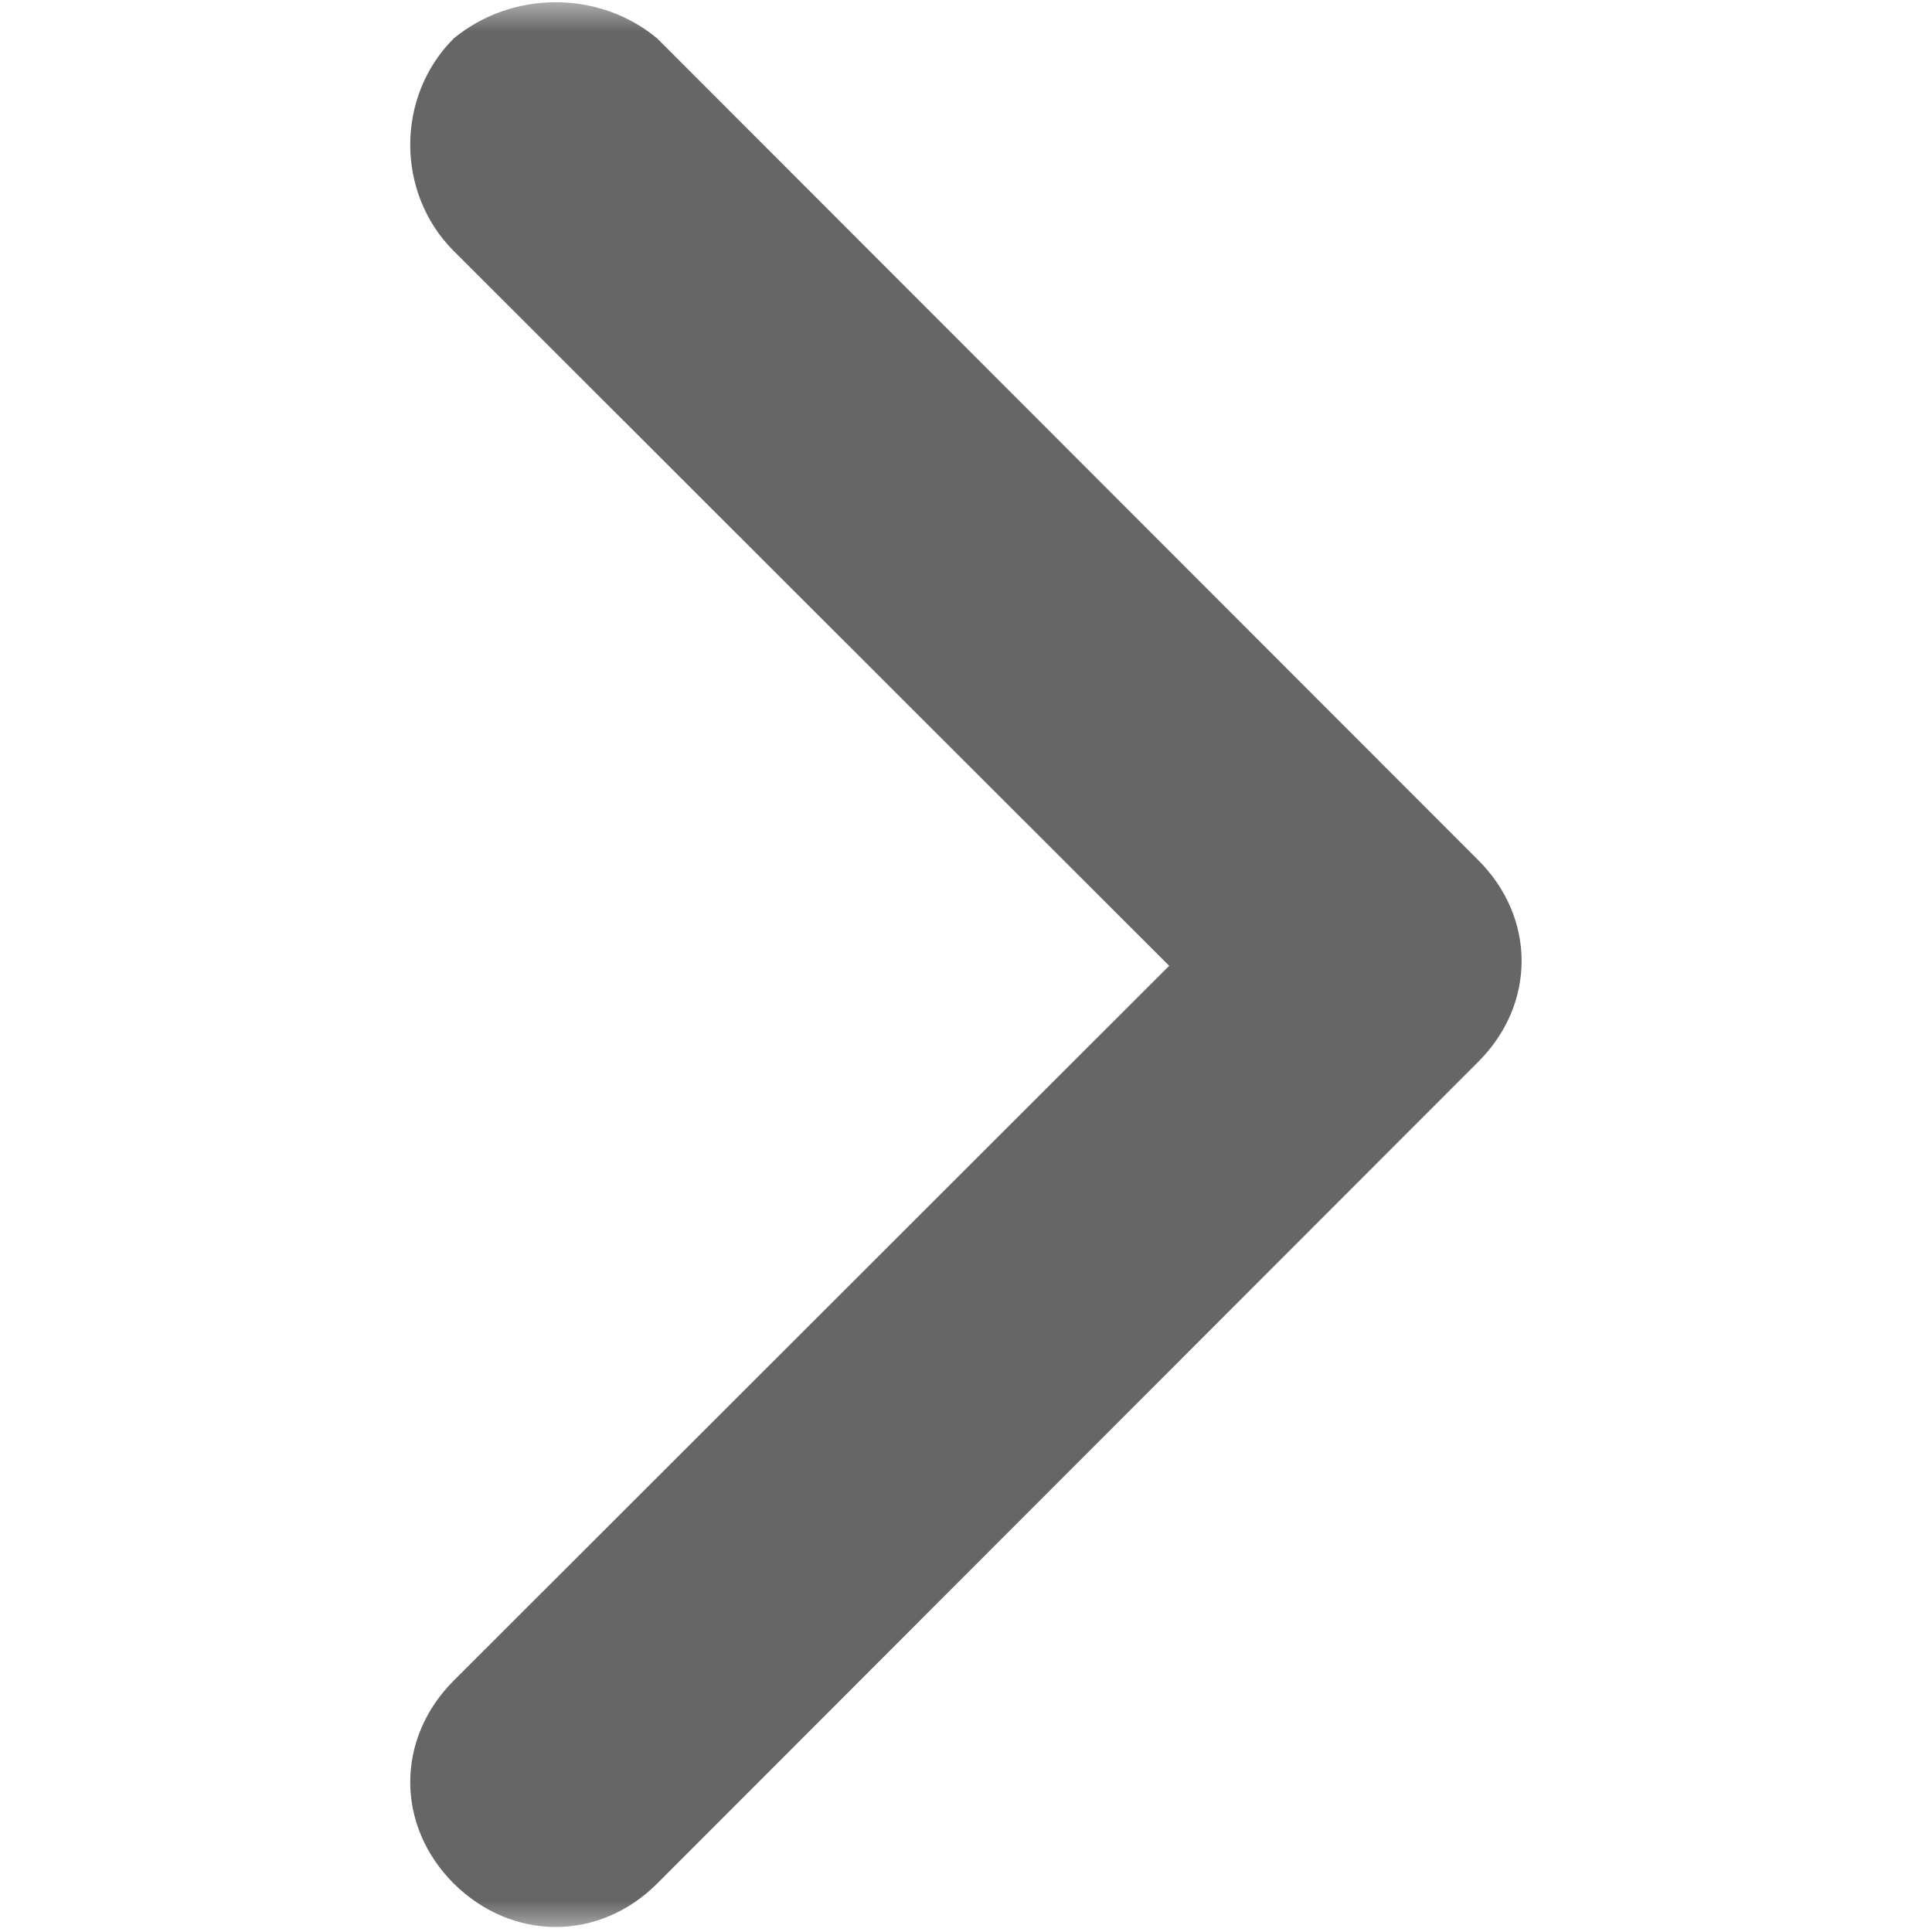 ﻿<svg xmlns="http://www.w3.org/2000/svg" xmlns:xlink="http://www.w3.org/1999/xlink" width="30" height="30" viewBox="0 0 30 30" fill="none"><defs><rect id="path_0" x="0" y="0" width="30" height="30" /></defs><g opacity="1" transform="translate(0 0)  rotate(0 15 15)"><mask id="bg-mask-0" fill="white"><use xlink:href="#path_0"></use></mask><g mask="url(#bg-mask-0)" ><path id="路径 1" fill-rule="evenodd" style="fill:#666666" transform="translate(6.375 0.037)  rotate(0 8.625 14.944)" opacity="1" d="M3.83,0.56C2.93,-0.19 1.58,-0.19 0.67,0.56C-0.23,1.46 -0.23,2.96 0.67,3.86L11.78,14.96L0.67,26.06C-0.23,26.96 -0.23,28.31 0.67,29.21C1.58,30.11 2.93,30.11 3.83,29.21L16.57,16.46C17.48,15.56 17.48,14.21 16.57,13.31L3.83,0.56Z " /></g></g></svg>